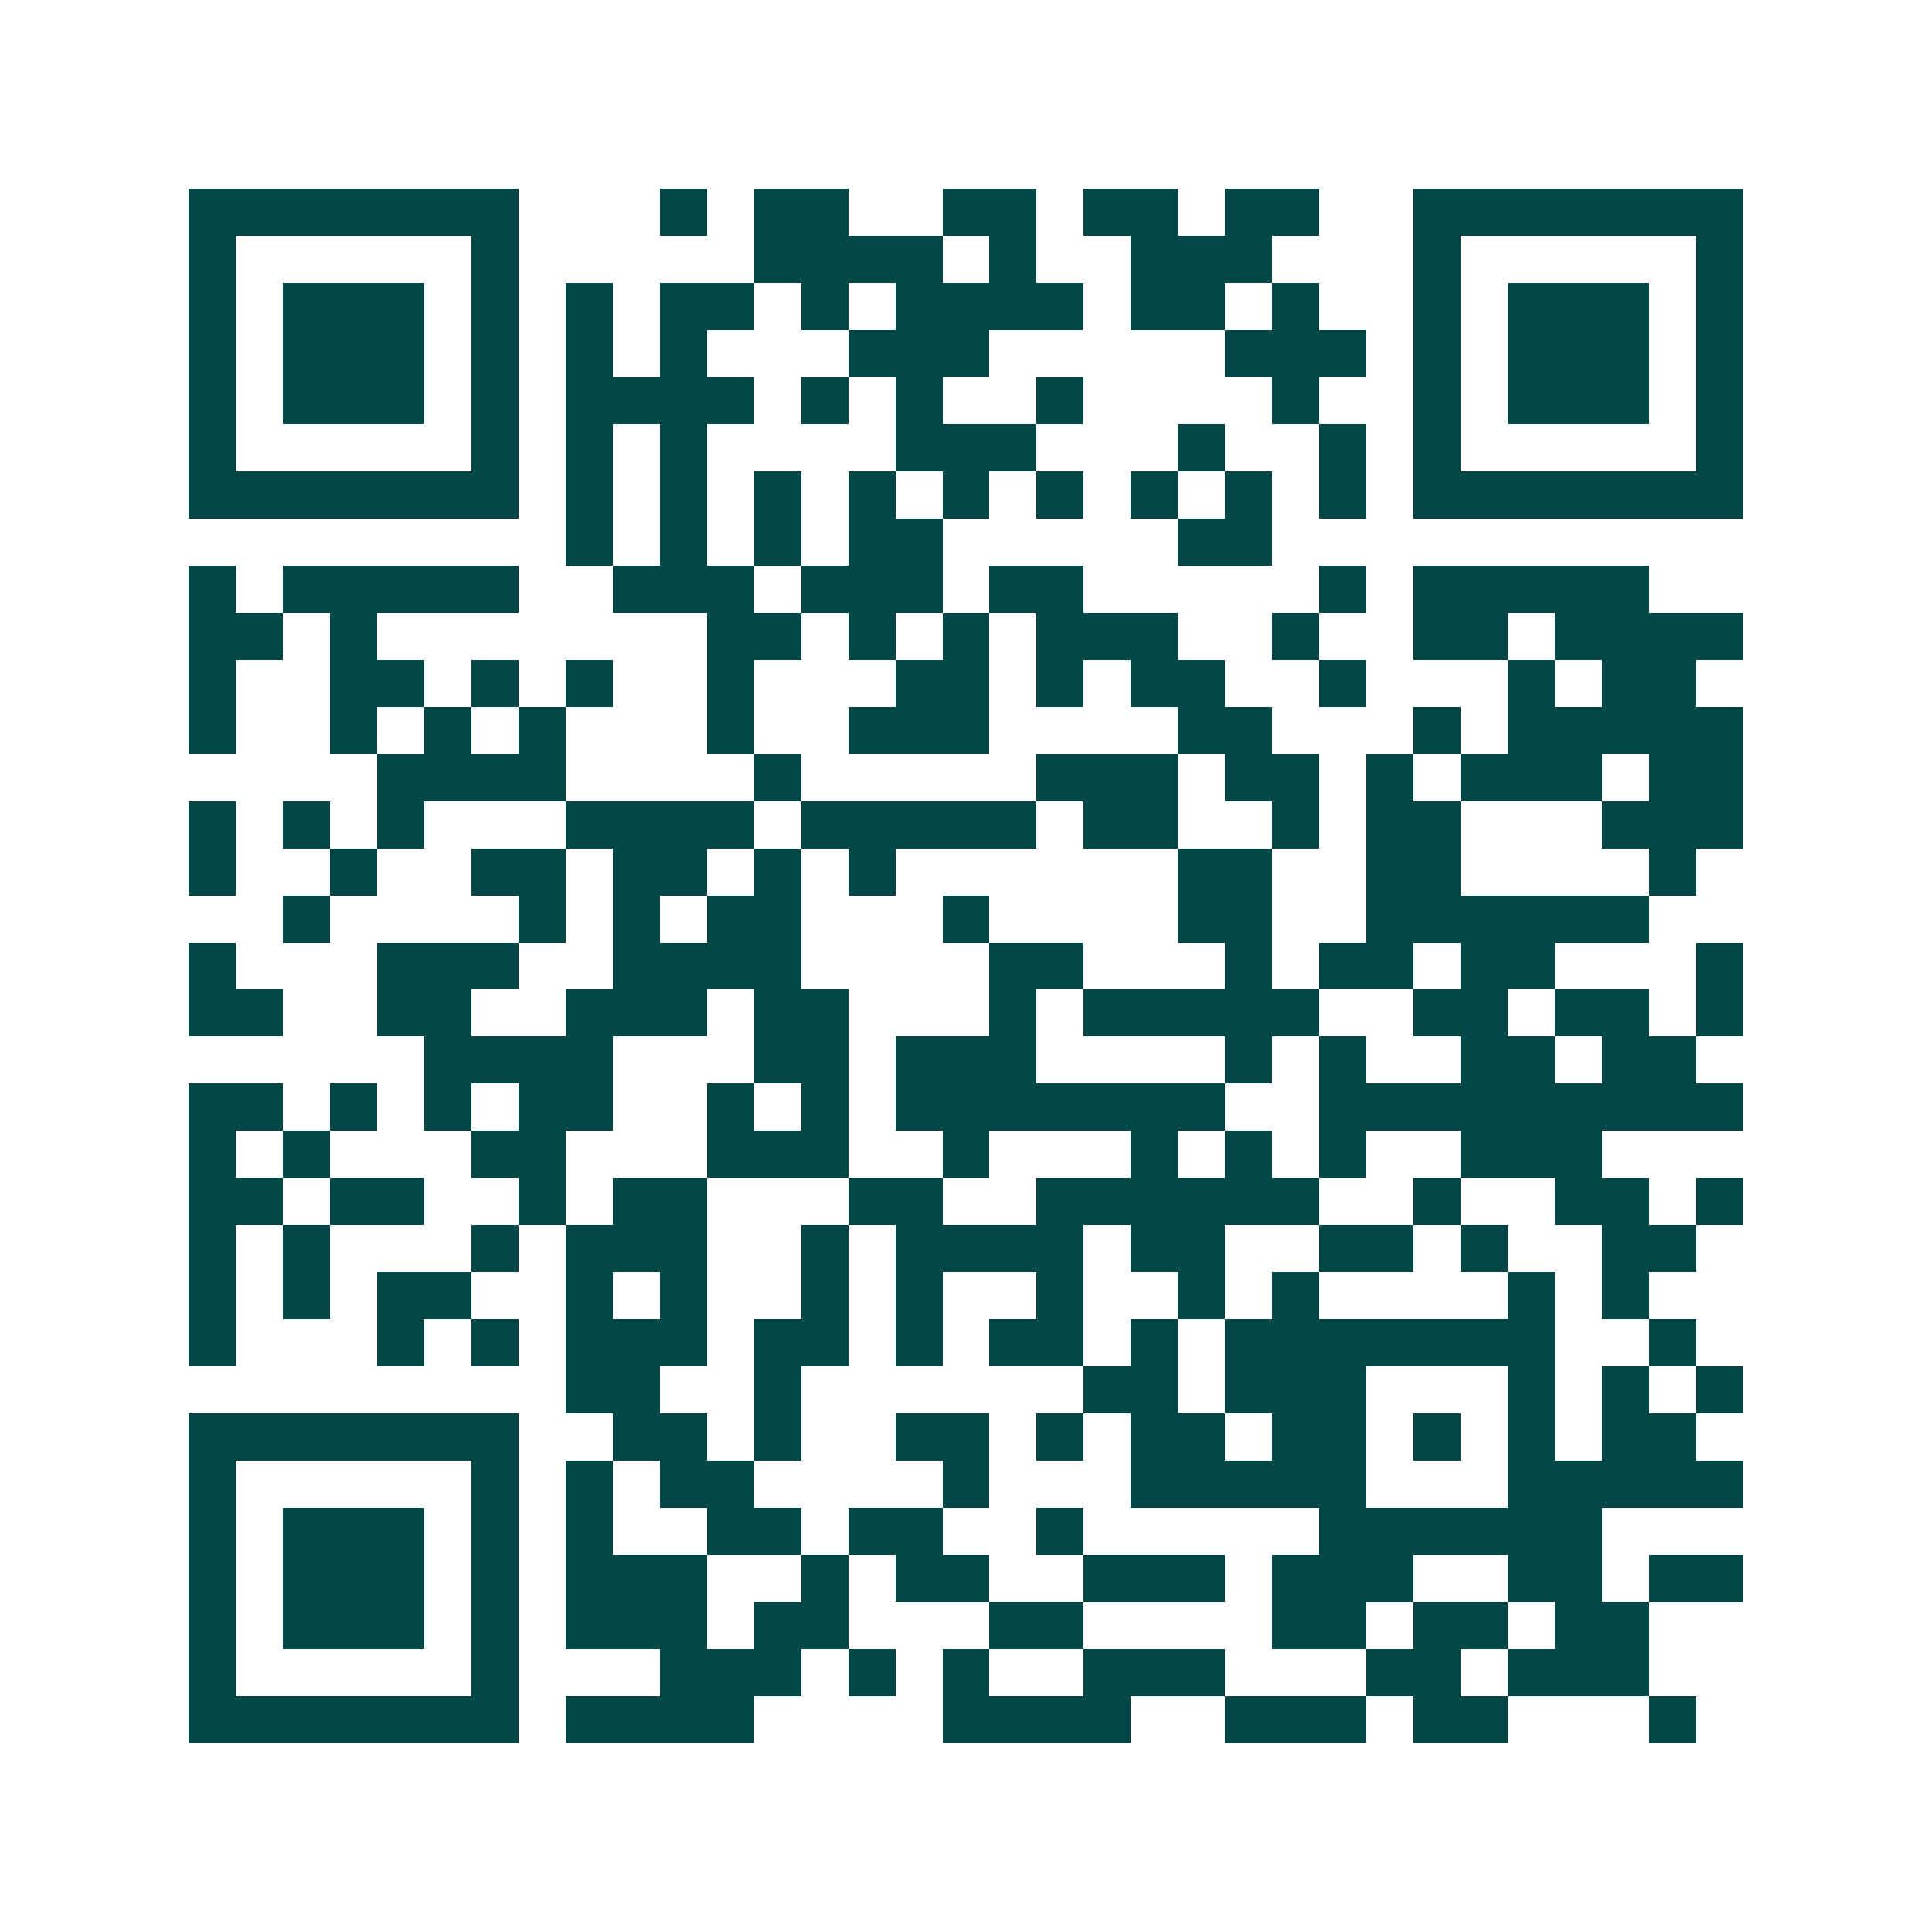 <svg xmlns="http://www.w3.org/2000/svg" width="200" height="200" viewBox="0 0 41 41" shape-rendering="crispEdges"><path fill="#ffffff" d="M0 0h41v41H0z"/><path stroke="#014847" d="M4 4.5h7m3 0h1m1 0h2m2 0h2m1 0h2m1 0h2m2 0h7M4 5.5h1m5 0h1m5 0h4m1 0h1m2 0h3m3 0h1m5 0h1M4 6.5h1m1 0h3m1 0h1m1 0h1m1 0h2m1 0h1m1 0h4m1 0h2m1 0h1m2 0h1m1 0h3m1 0h1M4 7.5h1m1 0h3m1 0h1m1 0h1m1 0h1m3 0h3m5 0h3m1 0h1m1 0h3m1 0h1M4 8.5h1m1 0h3m1 0h1m1 0h4m1 0h1m1 0h1m2 0h1m4 0h1m2 0h1m1 0h3m1 0h1M4 9.5h1m5 0h1m1 0h1m1 0h1m4 0h3m3 0h1m2 0h1m1 0h1m5 0h1M4 10.5h7m1 0h1m1 0h1m1 0h1m1 0h1m1 0h1m1 0h1m1 0h1m1 0h1m1 0h1m1 0h7M12 11.5h1m1 0h1m1 0h1m1 0h2m5 0h2M4 12.5h1m1 0h5m2 0h3m1 0h3m1 0h2m5 0h1m1 0h5M4 13.5h2m1 0h1m7 0h2m1 0h1m1 0h1m1 0h3m2 0h1m2 0h2m1 0h4M4 14.5h1m2 0h2m1 0h1m1 0h1m2 0h1m3 0h2m1 0h1m1 0h2m2 0h1m3 0h1m1 0h2M4 15.5h1m2 0h1m1 0h1m1 0h1m3 0h1m2 0h3m4 0h2m3 0h1m1 0h5M8 16.5h4m4 0h1m5 0h3m1 0h2m1 0h1m1 0h3m1 0h2M4 17.5h1m1 0h1m1 0h1m3 0h4m1 0h5m1 0h2m2 0h1m1 0h2m3 0h3M4 18.5h1m2 0h1m2 0h2m1 0h2m1 0h1m1 0h1m6 0h2m2 0h2m4 0h1M6 19.5h1m4 0h1m1 0h1m1 0h2m3 0h1m4 0h2m2 0h6M4 20.5h1m3 0h3m2 0h4m4 0h2m3 0h1m1 0h2m1 0h2m3 0h1M4 21.5h2m2 0h2m2 0h3m1 0h2m3 0h1m1 0h5m2 0h2m1 0h2m1 0h1M9 22.5h4m3 0h2m1 0h3m4 0h1m1 0h1m2 0h2m1 0h2M4 23.5h2m1 0h1m1 0h1m1 0h2m2 0h1m1 0h1m1 0h7m2 0h9M4 24.5h1m1 0h1m3 0h2m3 0h3m2 0h1m3 0h1m1 0h1m1 0h1m2 0h3M4 25.5h2m1 0h2m2 0h1m1 0h2m3 0h2m2 0h6m2 0h1m2 0h2m1 0h1M4 26.5h1m1 0h1m3 0h1m1 0h3m2 0h1m1 0h4m1 0h2m2 0h2m1 0h1m2 0h2M4 27.5h1m1 0h1m1 0h2m2 0h1m1 0h1m2 0h1m1 0h1m2 0h1m2 0h1m1 0h1m4 0h1m1 0h1M4 28.5h1m3 0h1m1 0h1m1 0h3m1 0h2m1 0h1m1 0h2m1 0h1m1 0h7m2 0h1M12 29.5h2m2 0h1m6 0h2m1 0h3m3 0h1m1 0h1m1 0h1M4 30.5h7m2 0h2m1 0h1m2 0h2m1 0h1m1 0h2m1 0h2m1 0h1m1 0h1m1 0h2M4 31.5h1m5 0h1m1 0h1m1 0h2m4 0h1m3 0h5m3 0h5M4 32.5h1m1 0h3m1 0h1m1 0h1m2 0h2m1 0h2m2 0h1m5 0h6M4 33.5h1m1 0h3m1 0h1m1 0h3m2 0h1m1 0h2m2 0h3m1 0h3m2 0h2m1 0h2M4 34.5h1m1 0h3m1 0h1m1 0h3m1 0h2m3 0h2m4 0h2m1 0h2m1 0h2M4 35.5h1m5 0h1m3 0h3m1 0h1m1 0h1m2 0h3m3 0h2m1 0h3M4 36.5h7m1 0h4m4 0h4m2 0h3m1 0h2m3 0h1"/></svg>
